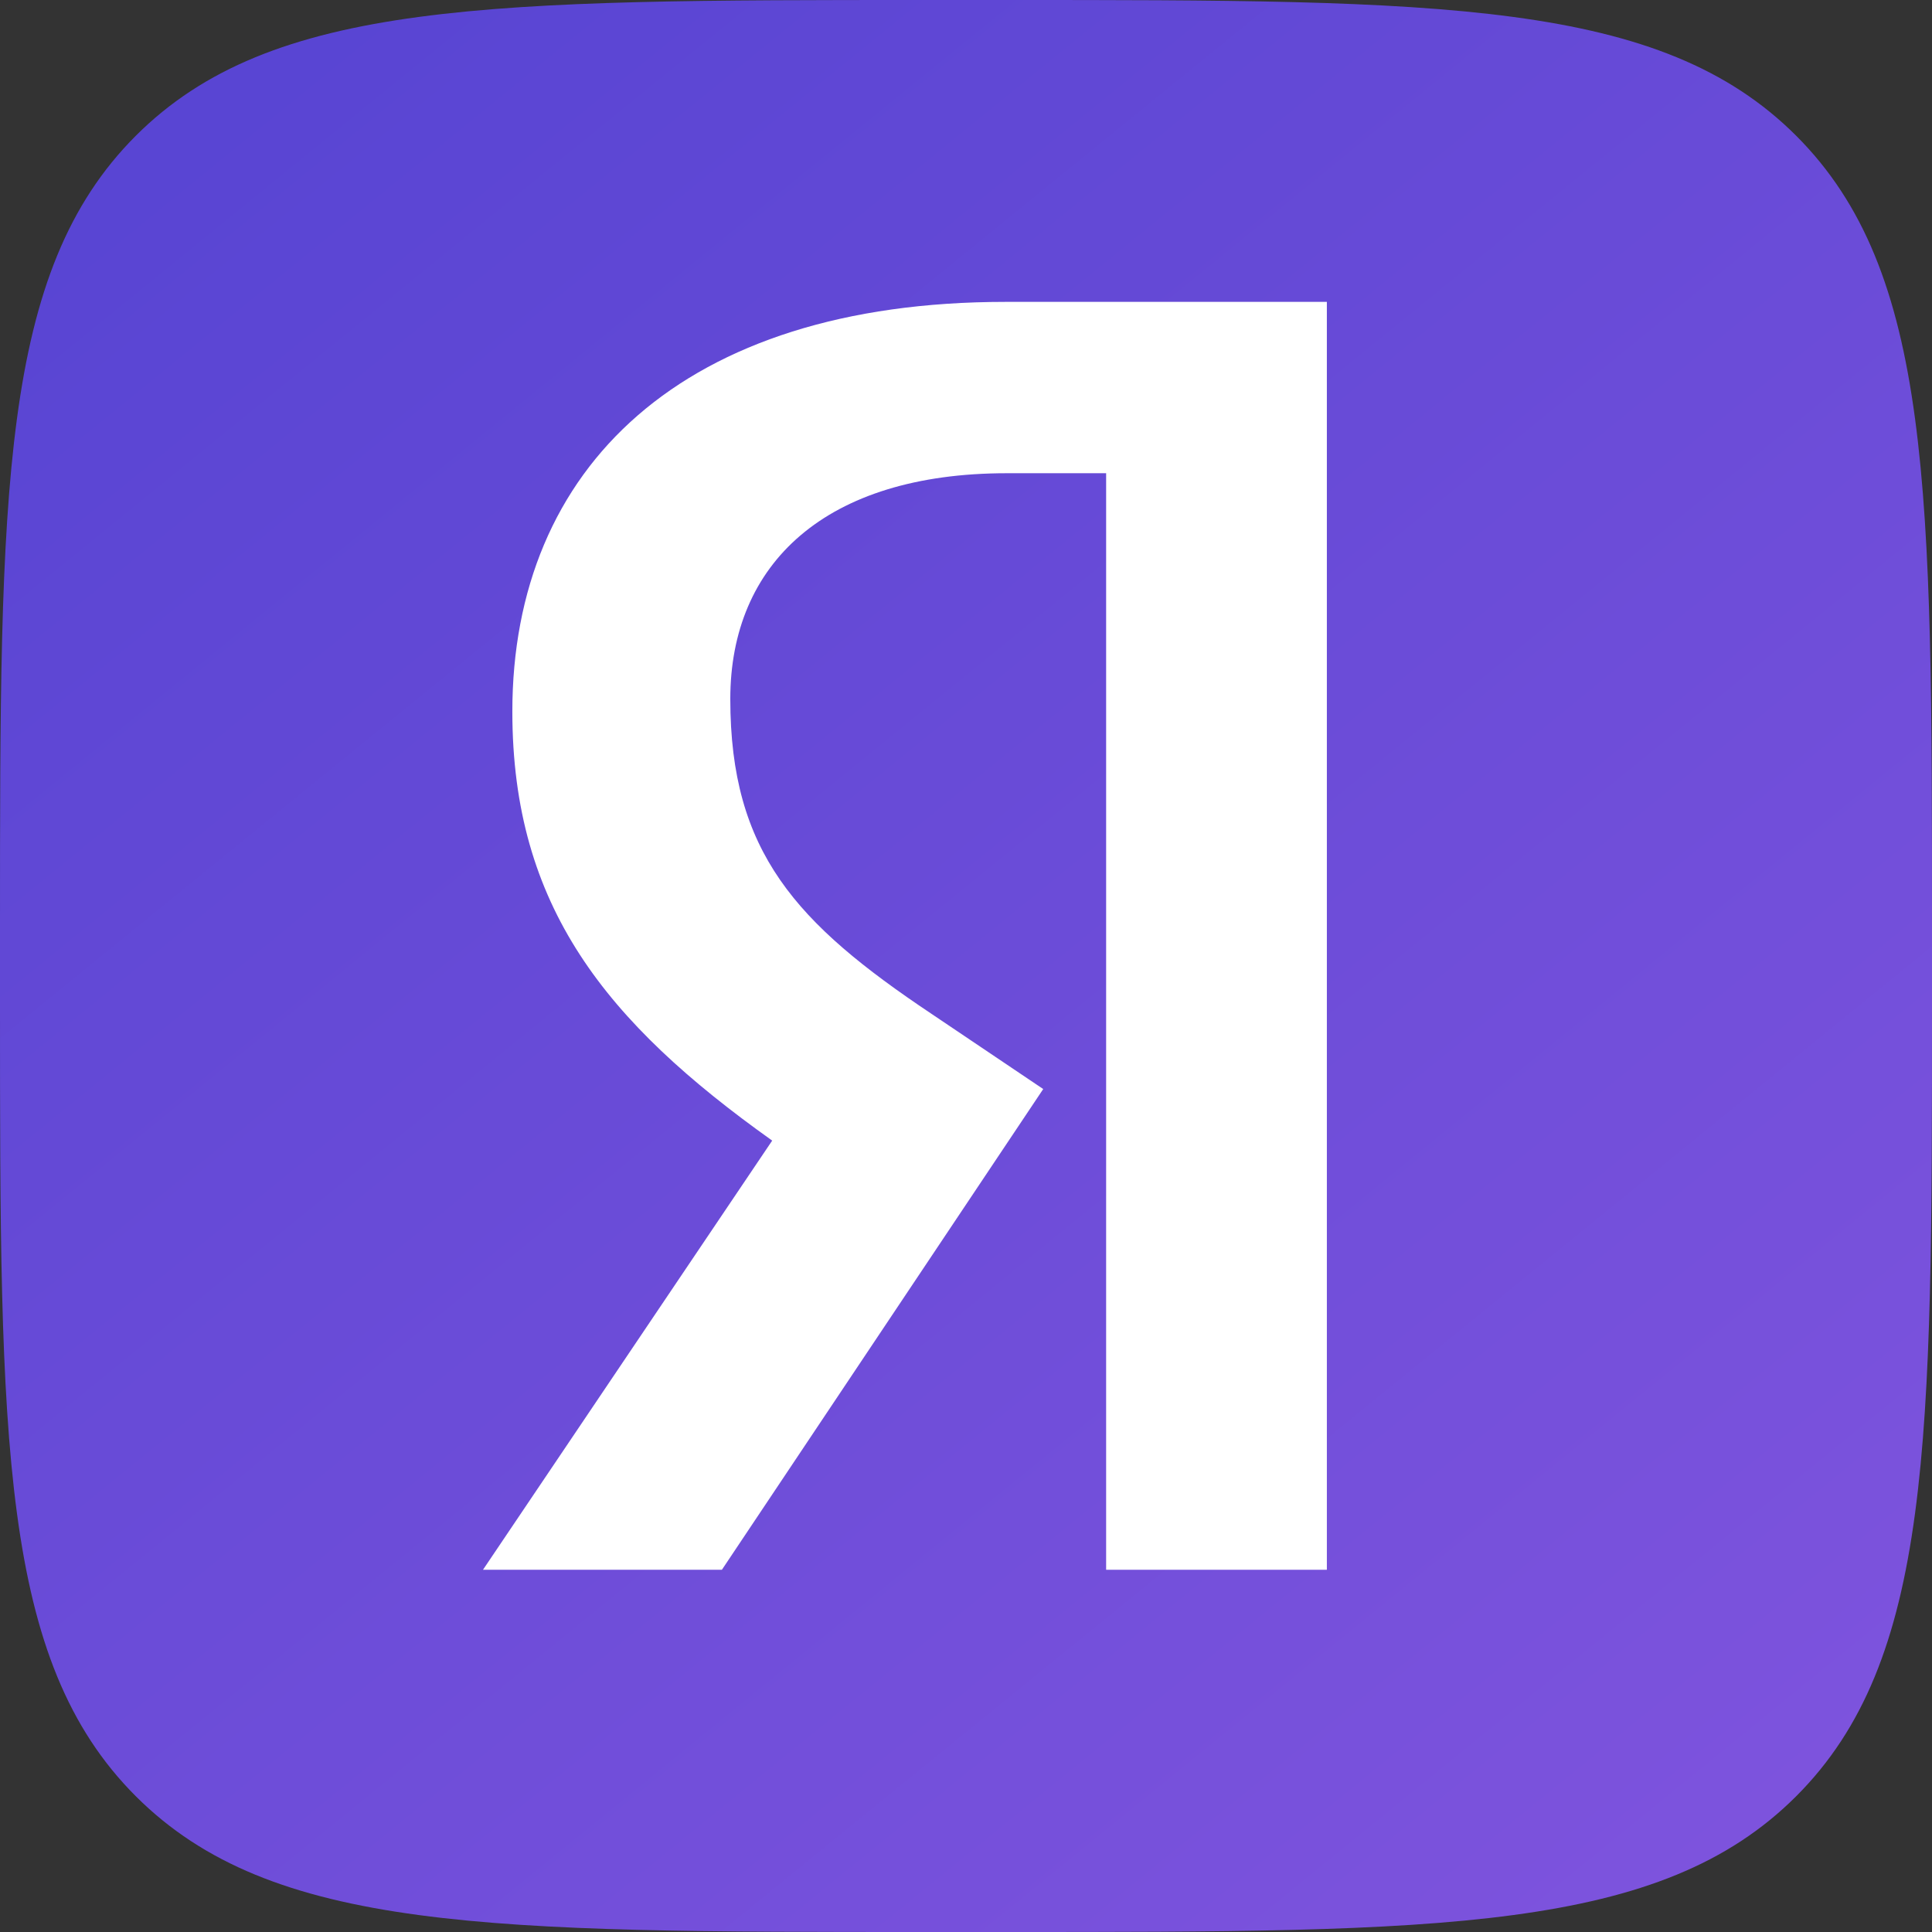 <?xml version="1.0" encoding="UTF-8"?> <svg xmlns="http://www.w3.org/2000/svg" width="32" height="32" viewBox="0 0 32 32" fill="none"><rect x="0" y="0" width="32" height="32" fill="#333333" stroke="none"/> <path d="M0 15.36C0 8.119 0 4.499 2.249 2.249C4.499 0 8.119 0 15.36 0H16.64C23.881 0 27.501 0 29.751 2.249C32 4.499 32 8.119 32 15.36V16.64C32 23.881 32 27.501 29.751 29.751C27.501 32 23.881 32 16.64 32H15.36C8.119 32 4.499 32 2.249 29.751C0 27.501 0 23.881 0 16.64V15.36Z" fill="url(#paint0_linear_127_3037)"></path> <path d="M22 26H18.321V7.838H16.678C13.669 7.838 12.096 9.338 12.096 11.577C12.096 14.115 13.184 15.292 15.428 16.792L17.279 18.038L11.957 26H8L12.79 18.892C10.036 16.931 8.486 15.015 8.486 11.785C8.486 7.746 11.309 5 16.654 5H21.977V26H22Z" fill="white"></path> <defs> <linearGradient id="paint0_linear_127_3037" x1="3" y1="2.5" x2="27" y2="32" gradientUnits="userSpaceOnUse"> <stop stop-color="#5945D3"></stop> <stop offset="1" stop-color="#7D53DD"></stop> </linearGradient> </defs> </svg> 